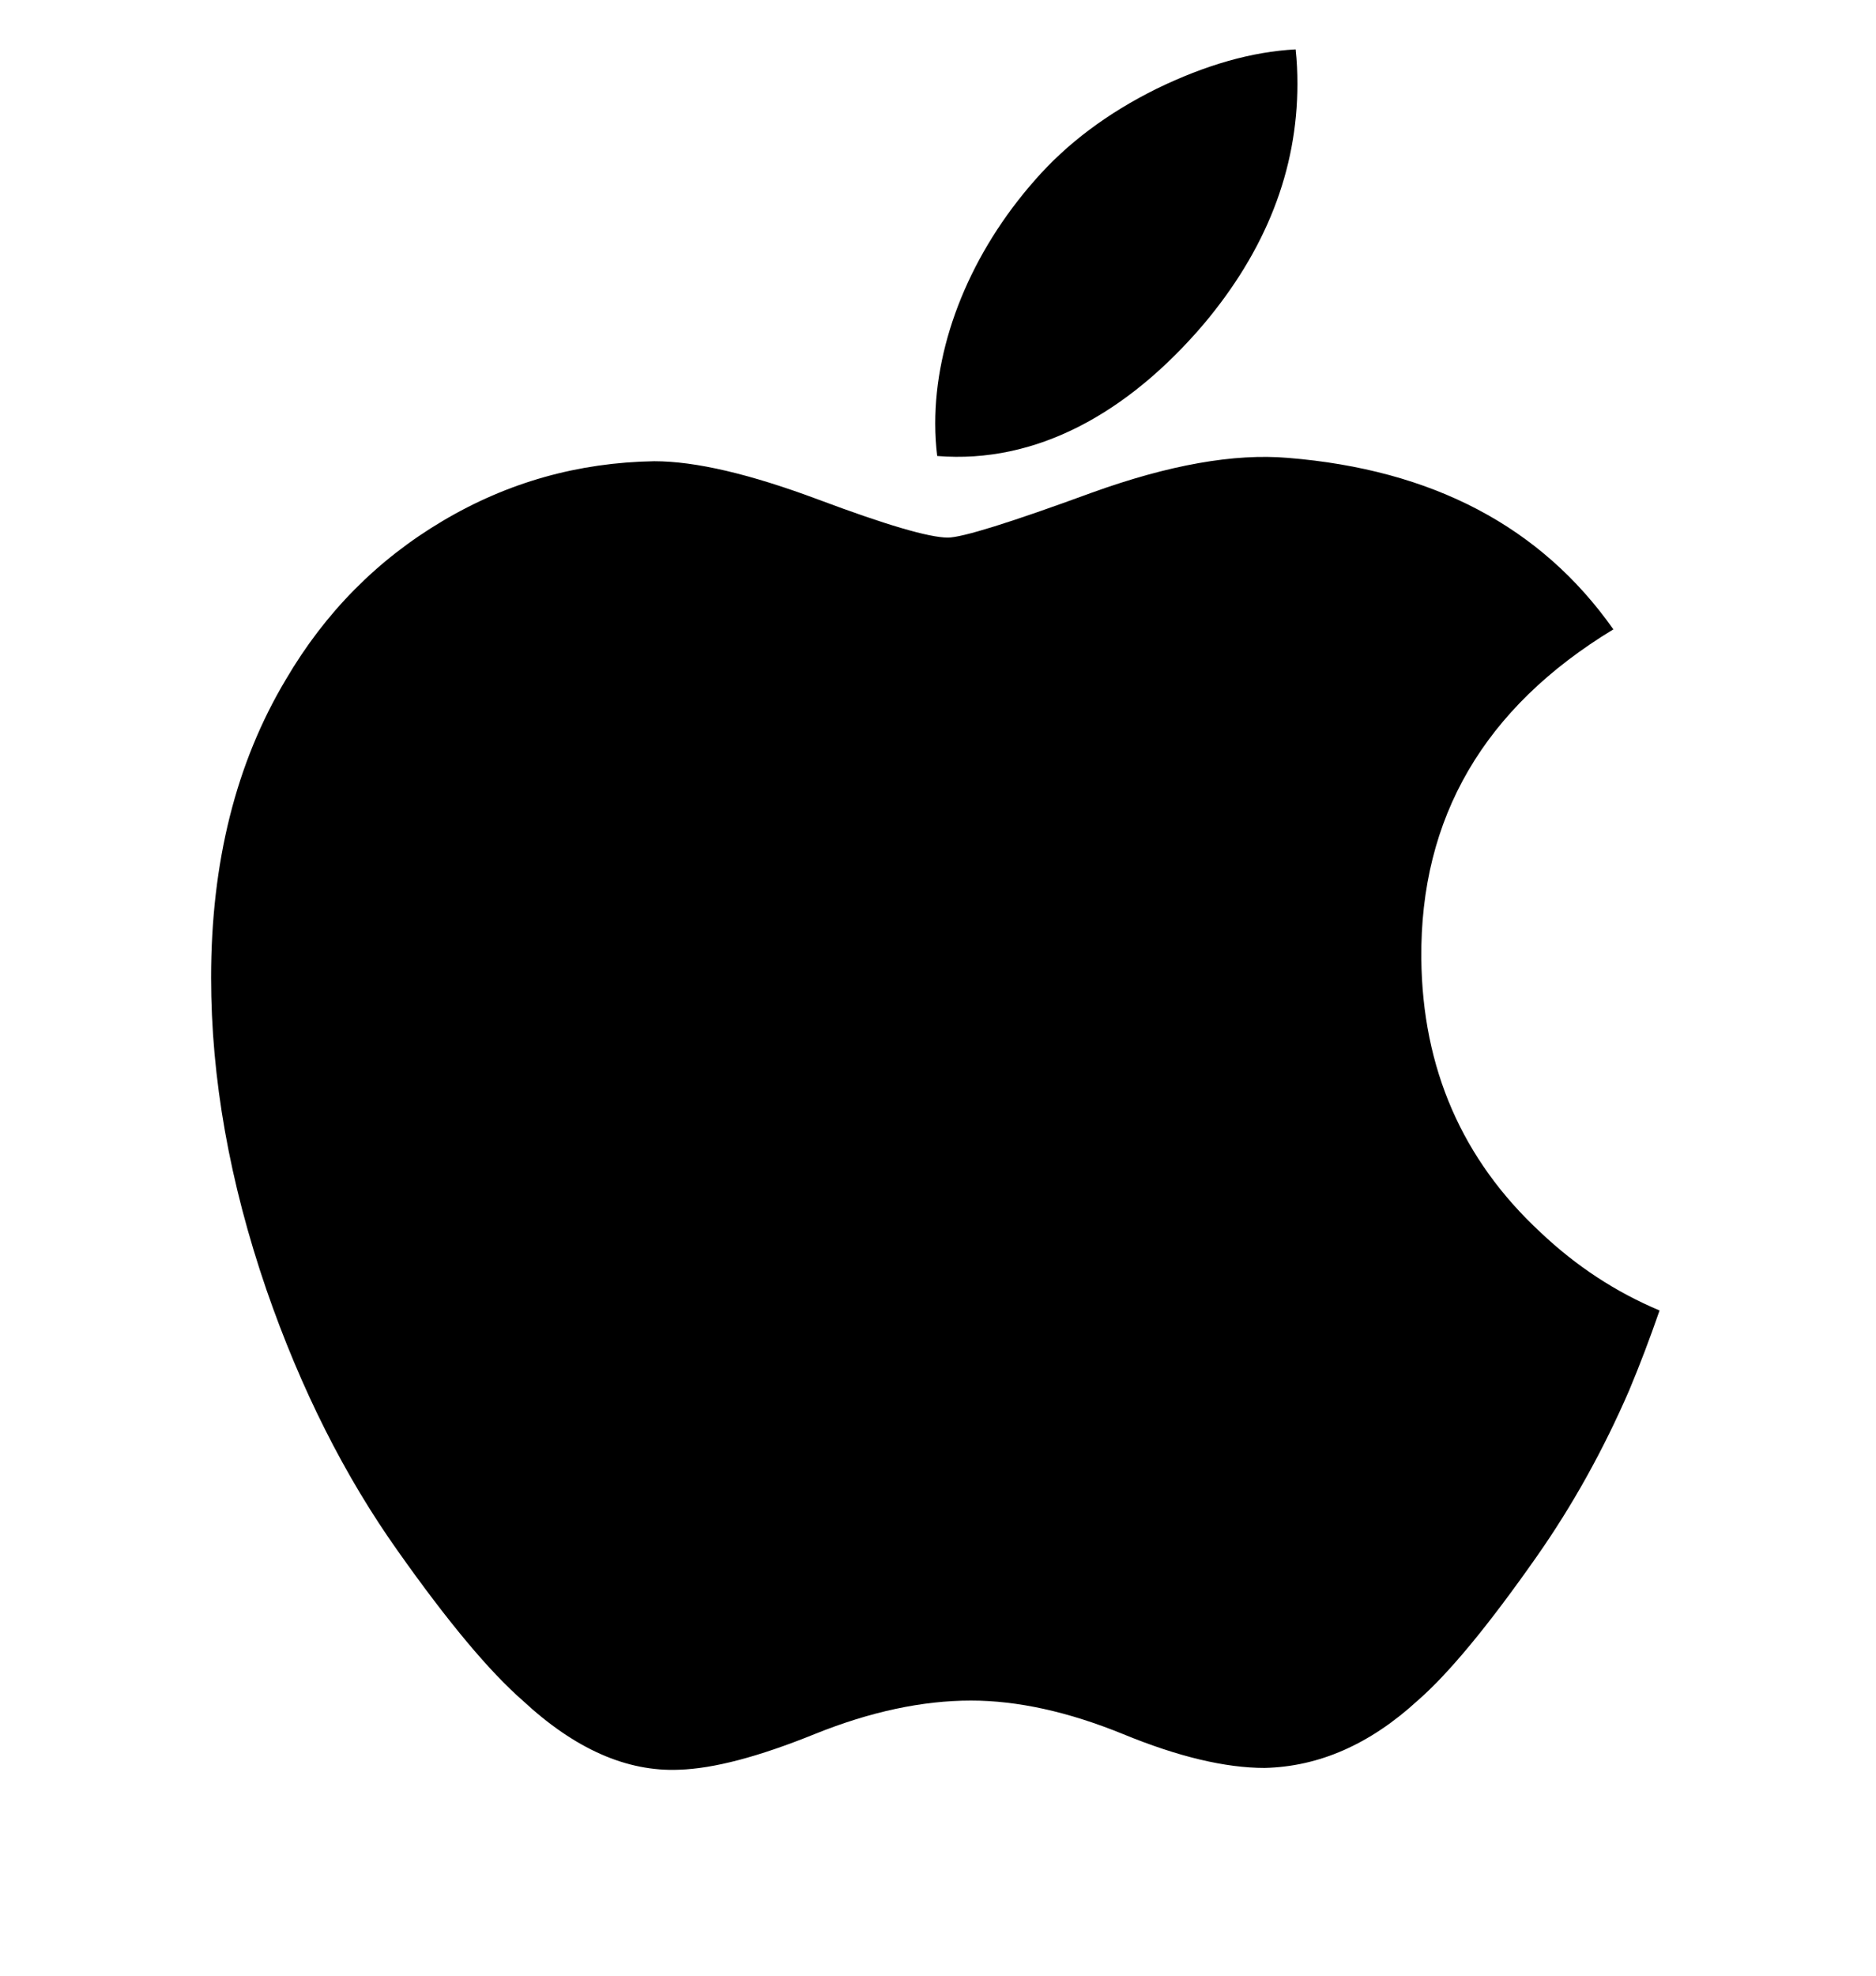 <svg width="19" height="20" viewBox="0 0 19 20" fill="none" xmlns="http://www.w3.org/2000/svg">
<g clip-path="url(#clip0_2801_657602)">
<path d="M16.501 14.073C16.237 14.682 15.925 15.242 15.564 15.757C15.072 16.459 14.669 16.945 14.358 17.215C13.876 17.657 13.36 17.884 12.808 17.897C12.411 17.897 11.933 17.784 11.376 17.555C10.817 17.327 10.304 17.215 9.834 17.215C9.342 17.215 8.814 17.327 8.249 17.555C7.683 17.784 7.227 17.904 6.879 17.915C6.349 17.938 5.821 17.705 5.294 17.215C4.957 16.921 4.536 16.418 4.032 15.705C3.491 14.944 3.046 14.061 2.698 13.055C2.325 11.968 2.138 10.916 2.138 9.897C2.138 8.729 2.39 7.723 2.895 6.879C3.292 6.202 3.82 5.667 4.481 5.275C5.142 4.882 5.857 4.682 6.626 4.669C7.047 4.669 7.599 4.8 8.285 5.056C8.969 5.312 9.408 5.442 9.6 5.442C9.744 5.442 10.232 5.29 11.059 4.987C11.841 4.705 12.501 4.589 13.042 4.635C14.507 4.753 15.608 5.331 16.34 6.371C15.03 7.165 14.382 8.277 14.395 9.704C14.406 10.815 14.809 11.74 15.602 12.475C15.961 12.815 16.362 13.079 16.808 13.266C16.711 13.546 16.609 13.815 16.501 14.073V14.073ZM13.14 0.849C13.14 1.72 12.822 2.533 12.187 3.286C11.422 4.181 10.496 4.698 9.492 4.616C9.479 4.512 9.472 4.402 9.472 4.286C9.472 3.45 9.836 2.555 10.482 1.823C10.805 1.453 11.216 1.145 11.713 0.899C12.21 0.657 12.68 0.523 13.122 0.5C13.135 0.617 13.14 0.733 13.14 0.849V0.849Z" fill="black"/>
</g>
<defs>
<clipPath id="clip0_2801_657602">
<rect width="19" height="19" fill="white" transform="translate(0 0.5)"/>
</clipPath>
</defs>
</svg>
